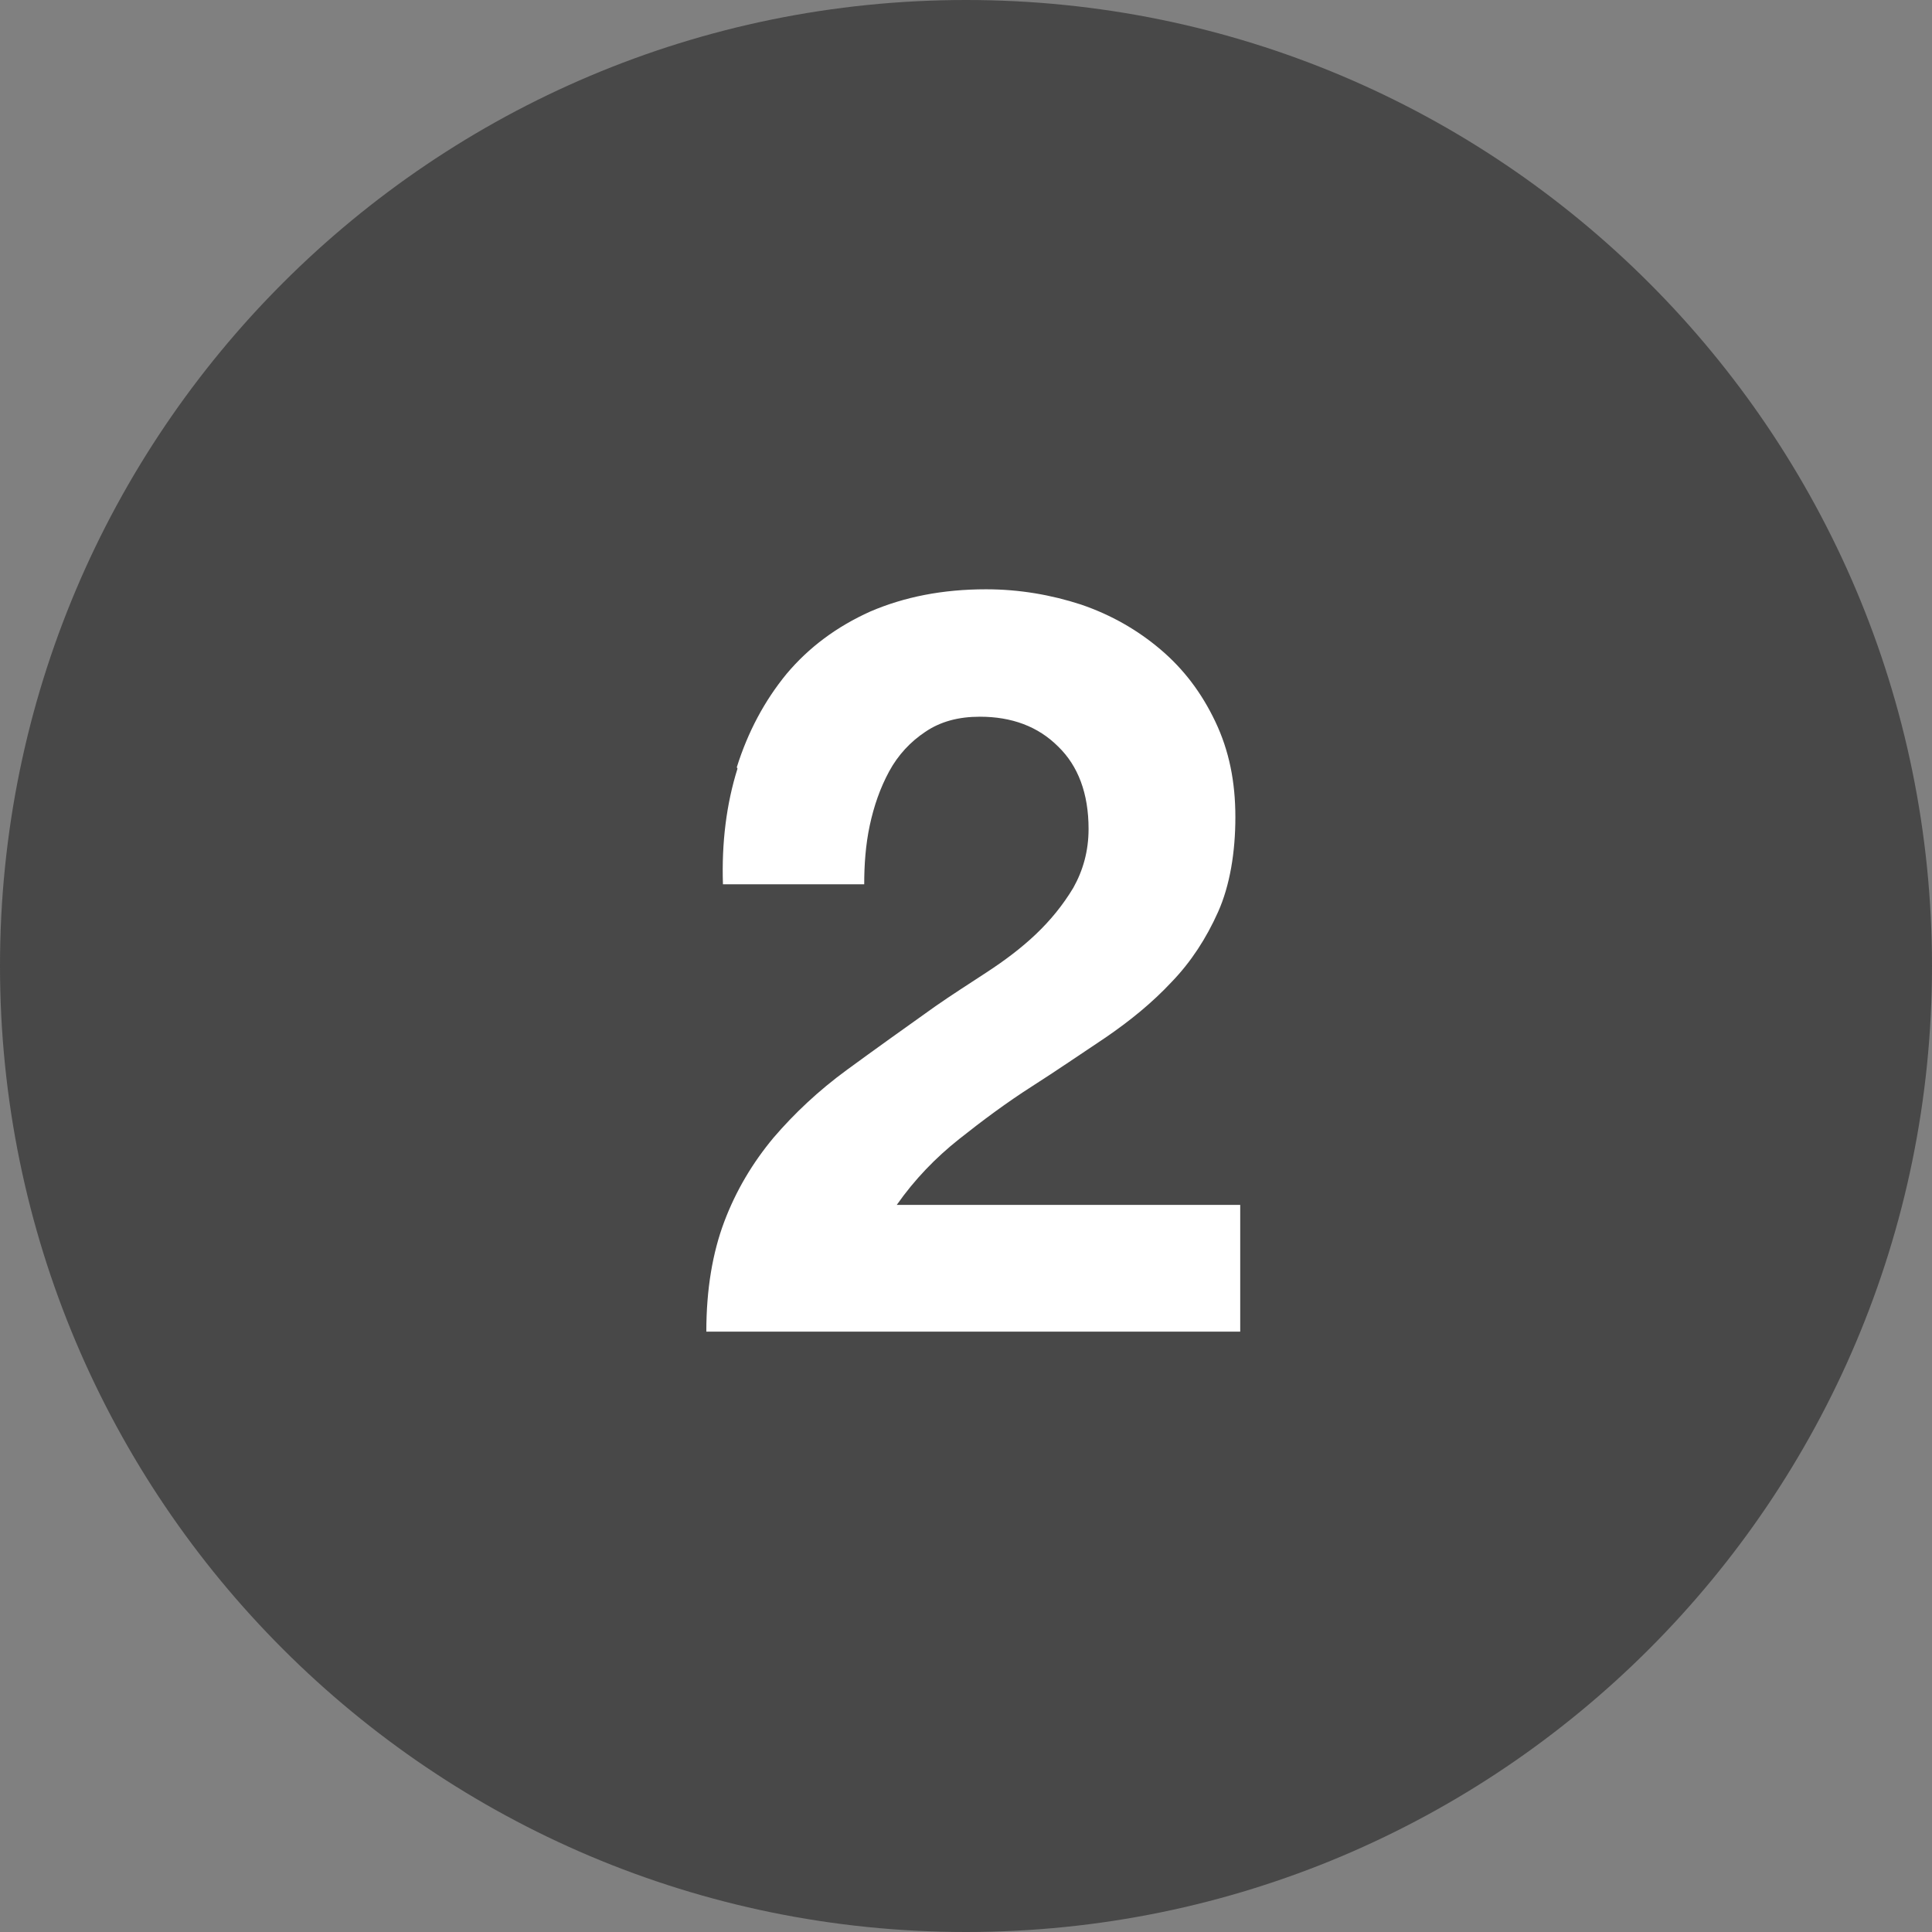<svg xmlns="http://www.w3.org/2000/svg" id="Layer_2" viewBox="0 0 27.9 27.9"><rect x="0" y="0" width="27.9" height="27.9" fill="#808080" stroke="none"/><defs><style>.cls-1{fill:#fff;}.cls-2{fill:#484848;}</style></defs><g id="Layer_1-2"><g><path class="cls-2" d="M13.95,27.9c7.7,0,13.95-6.24,13.95-13.95S21.65,0,13.95,0,0,6.24,0,13.95s6.25,13.95,13.95,13.95"></path><path class="cls-1" d="M10.64,11.08c.16-.51,.4-.96,.72-1.35,.32-.38,.72-.68,1.21-.9,.49-.21,1.04-.32,1.67-.32,.48,0,.94,.08,1.37,.22,.44,.15,.82,.37,1.15,.65,.33,.28,.59,.62,.79,1.04s.29,.87,.29,1.38-.08,.99-.25,1.37-.39,.72-.67,1.01c-.28,.3-.6,.56-.95,.8-.36,.24-.71,.48-1.07,.71-.36,.23-.71,.49-1.05,.76-.34,.27-.64,.58-.9,.95h4.96v1.83h-7.71c0-.61,.09-1.14,.26-1.59,.17-.45,.41-.85,.71-1.21,.3-.35,.65-.68,1.06-.98s.83-.6,1.28-.92c.23-.16,.48-.32,.74-.49s.5-.35,.71-.55c.21-.2,.39-.42,.54-.67,.14-.25,.22-.53,.22-.85,0-.51-.15-.91-.44-1.19-.29-.29-.67-.43-1.13-.43-.31,0-.57,.07-.79,.22-.21,.14-.39,.33-.52,.57-.13,.24-.22,.5-.28,.78s-.08,.57-.08,.85h-2.04c-.02-.6,.05-1.16,.21-1.67Z"></path></g></g></svg>